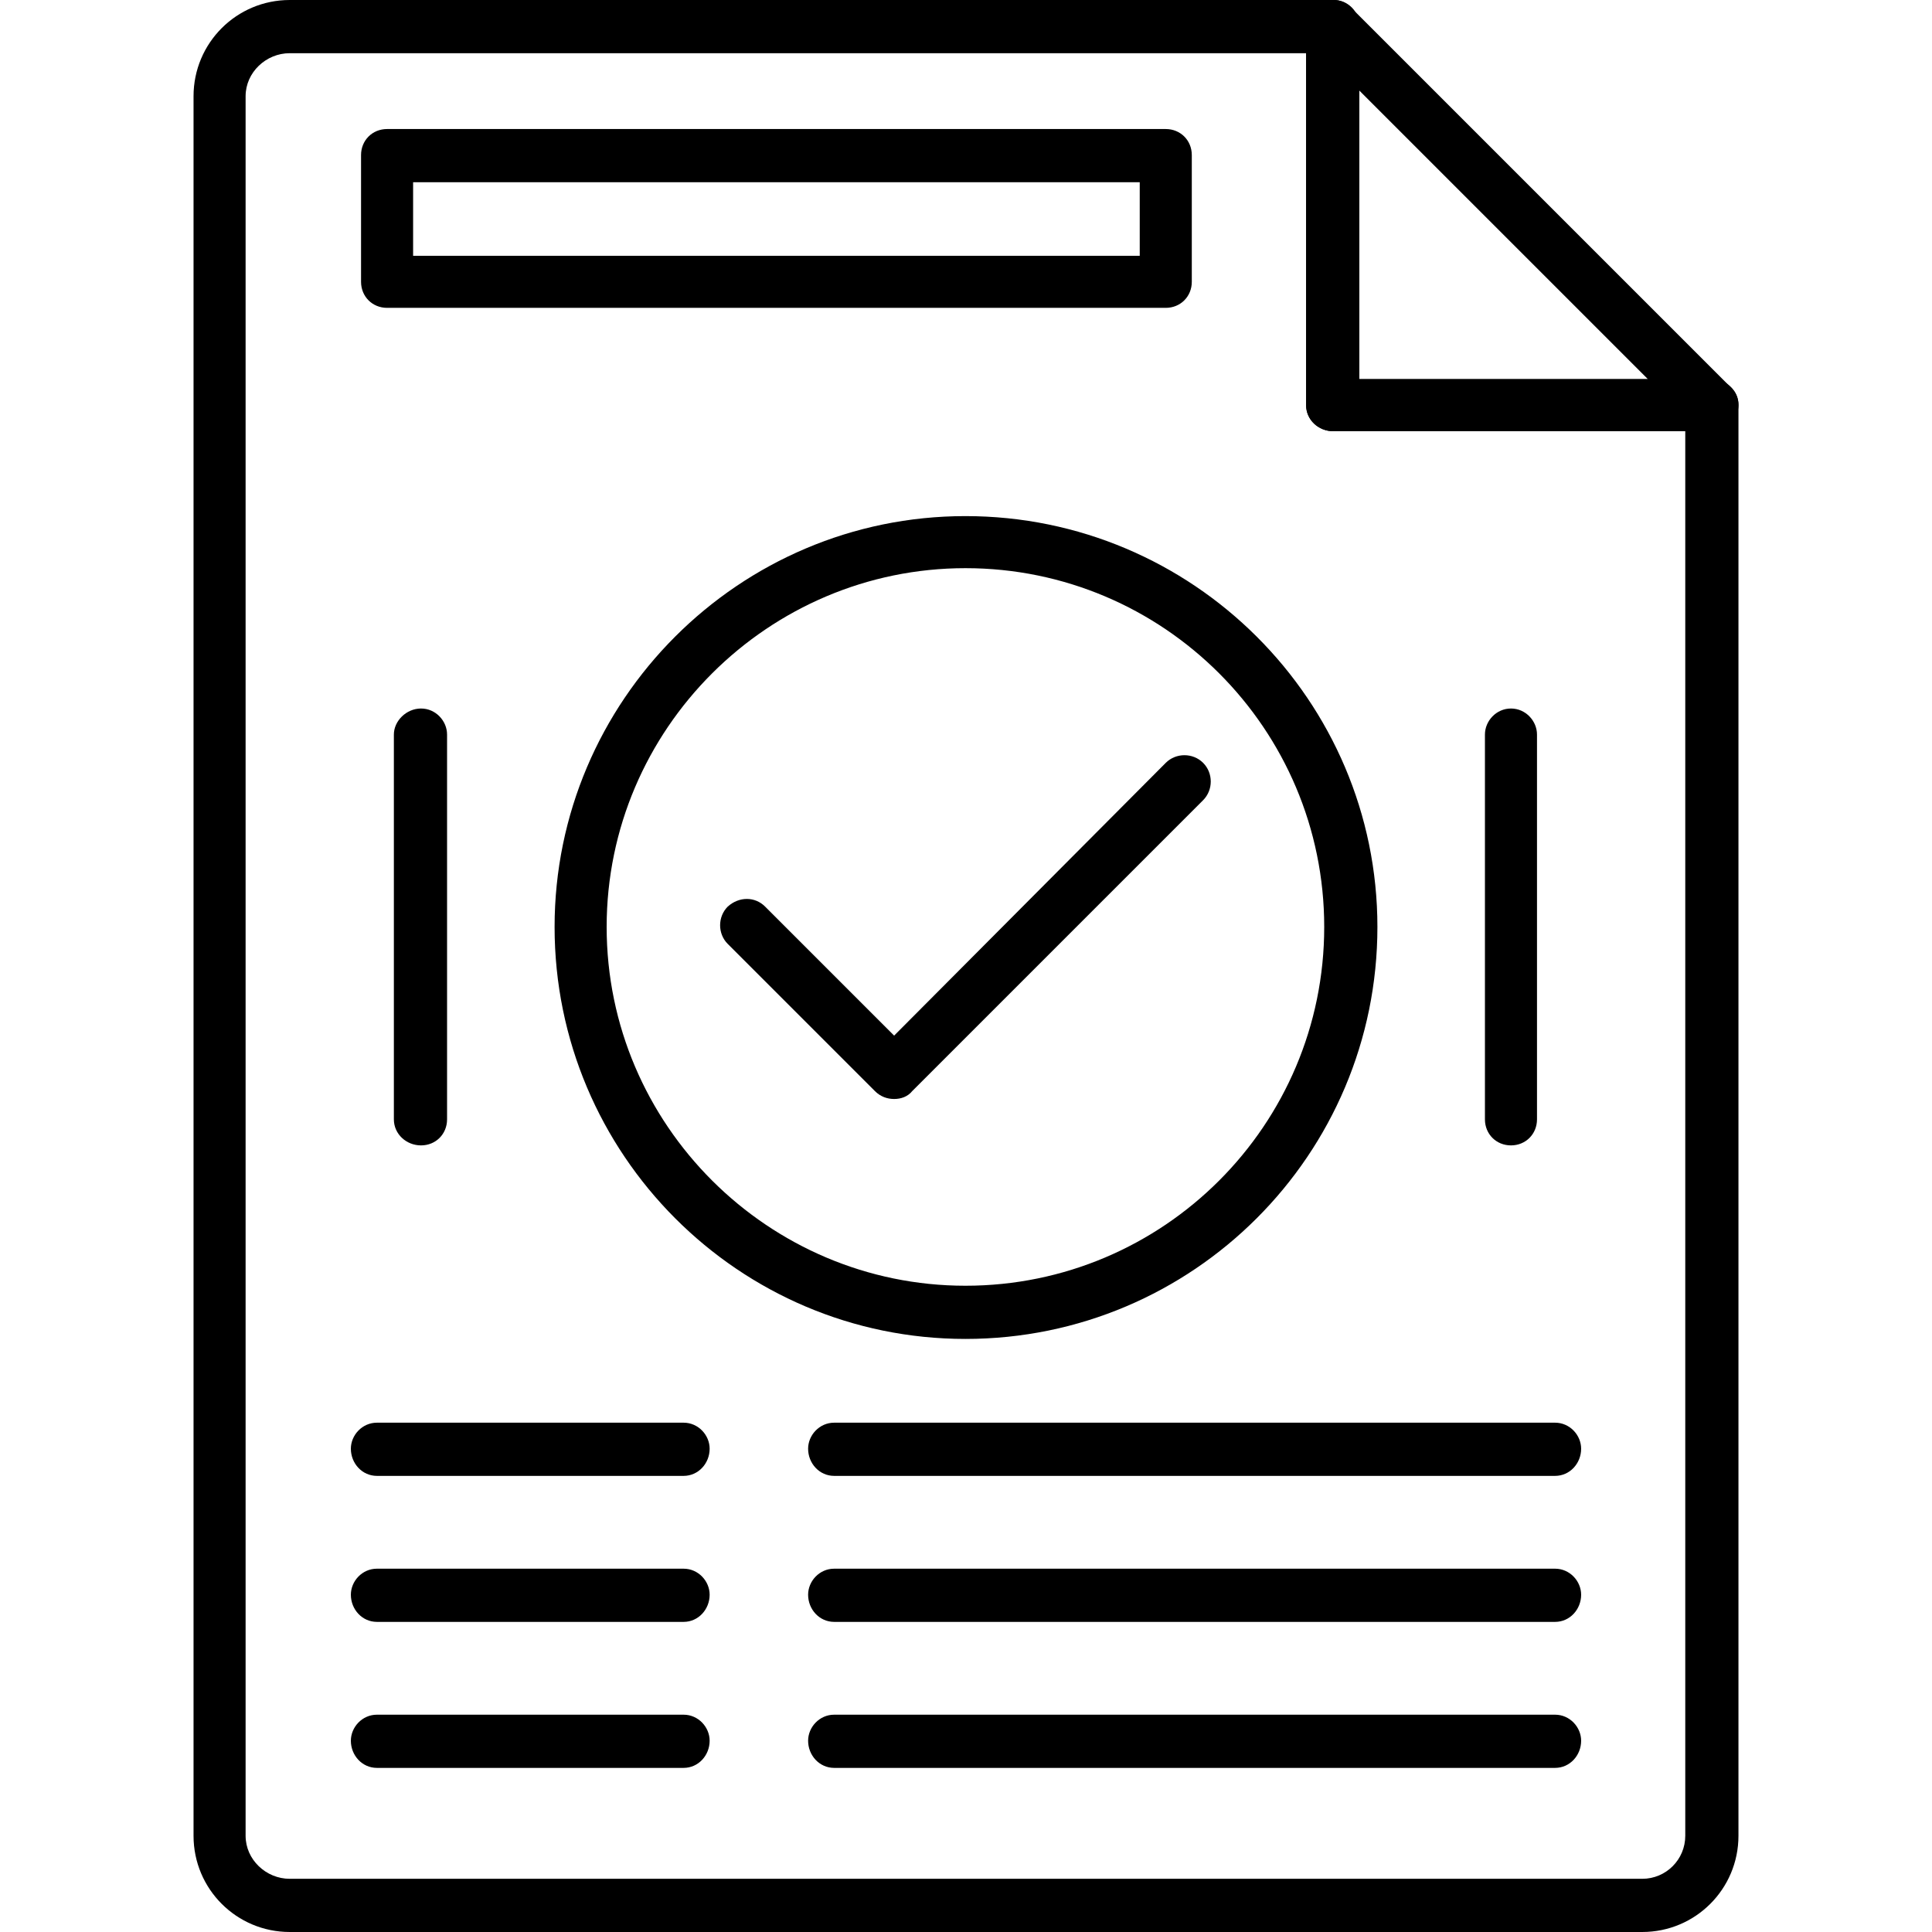 <?xml version="1.0" encoding="UTF-8"?> <svg xmlns="http://www.w3.org/2000/svg" width="163.839" height="163.839" fill-rule="evenodd" clip-rule="evenodd" image-rendering="optimizeQuality" shape-rendering="geometricPrecision" text-rendering="geometricPrecision" viewBox="0 0 1707 1707" id="compliance"><path d="M1451 1707l-1195 0c-47,0 -85,-38 -85,-85l0 -1537c0,-47 38,-85 85,-85l922 0c13,0 23,10 23,23l0 312 312 0c12,0 23,10 23,23l0 1264c0,47 -38,85 -85,85zm-1195 -1660c-21,0 -39,17 -39,38l0 1537c0,21 18,38 39,38l1195 0c21,0 38,-17 38,-38l0 -1241 -311 0c-13,0 -24,-10 -24,-23l0 -311 -898 0z"></path><path d="M1513 381l-335 0c-13 0-24-10-24-23l0-335c0-9 6-18 15-21 9-4 19-2 25 5l335 335c7 6 9 16 5 25-4 9-12 14-21 14zm-312-46l255 0-255-255 0 255zM853 1183c-200 0-363-163-363-364 0-200 163-363 363-363 201 0 364 163 364 363 0 201-163 364-364 364zm0-681c-174 0-317 142-317 317 0 175 143 317 317 317 175 0 317-142 317-317 0-175-142-317-317-317z"></path><path d="M790 971c-6 0-12-2-17-7l-130-130c-9-9-9-24 0-33 10-9 24-9 33 0l114 114 240-241c9-9 24-9 33 0 9 9 9 24 0 33l-257 257c-4 5-10 7-16 7zM604 1304l-271 0c-13 0-23-11-23-24 0-12 10-23 23-23l271 0c13 0 23 11 23 23 0 13-10 24-23 24zM604 1433l-271 0c-13 0-23-11-23-24 0-12 10-23 23-23l271 0c13 0 23 11 23 23 0 13-10 24-23 24zM604 1562l-271 0c-13 0-23-11-23-24 0-12 10-23 23-23l271 0c13 0 23 11 23 23 0 13-10 24-23 24zM1374 1304l-637 0c-13 0-23-11-23-24 0-12 10-23 23-23l637 0c13 0 23 11 23 23 0 13-10 24-23 24zM1374 1433l-637 0c-13 0-23-11-23-24 0-12 10-23 23-23l637 0c13 0 23 11 23 23 0 13-10 24-23 24zM1374 1562l-637 0c-13 0-23-11-23-24 0-12 10-23 23-23l637 0c13 0 23 11 23 23 0 13-10 24-23 24z"></path><g><path d="M1030 272l-688 0c-13,0 -23,-10 -23,-23l0 -112c0,-13 10,-23 23,-23l688 0c13,0 23,10 23,23l0 112c0,13 -10,23 -23,23zm-665 -46l642 0 0 -65 -642 0 0 65z"></path></g><g><path d="M372 1012c-13 0-24-10-24-23l0-340c0-12 11-23 24-23 13 0 23 11 23 23l0 340c0 13-10 23-23 23zM1335 1012c-13 0-23-10-23-23l0-340c0-12 10-23 23-23 13 0 23 11 23 23l0 340c0 13-10 23-23 23z"></path></g></svg> 